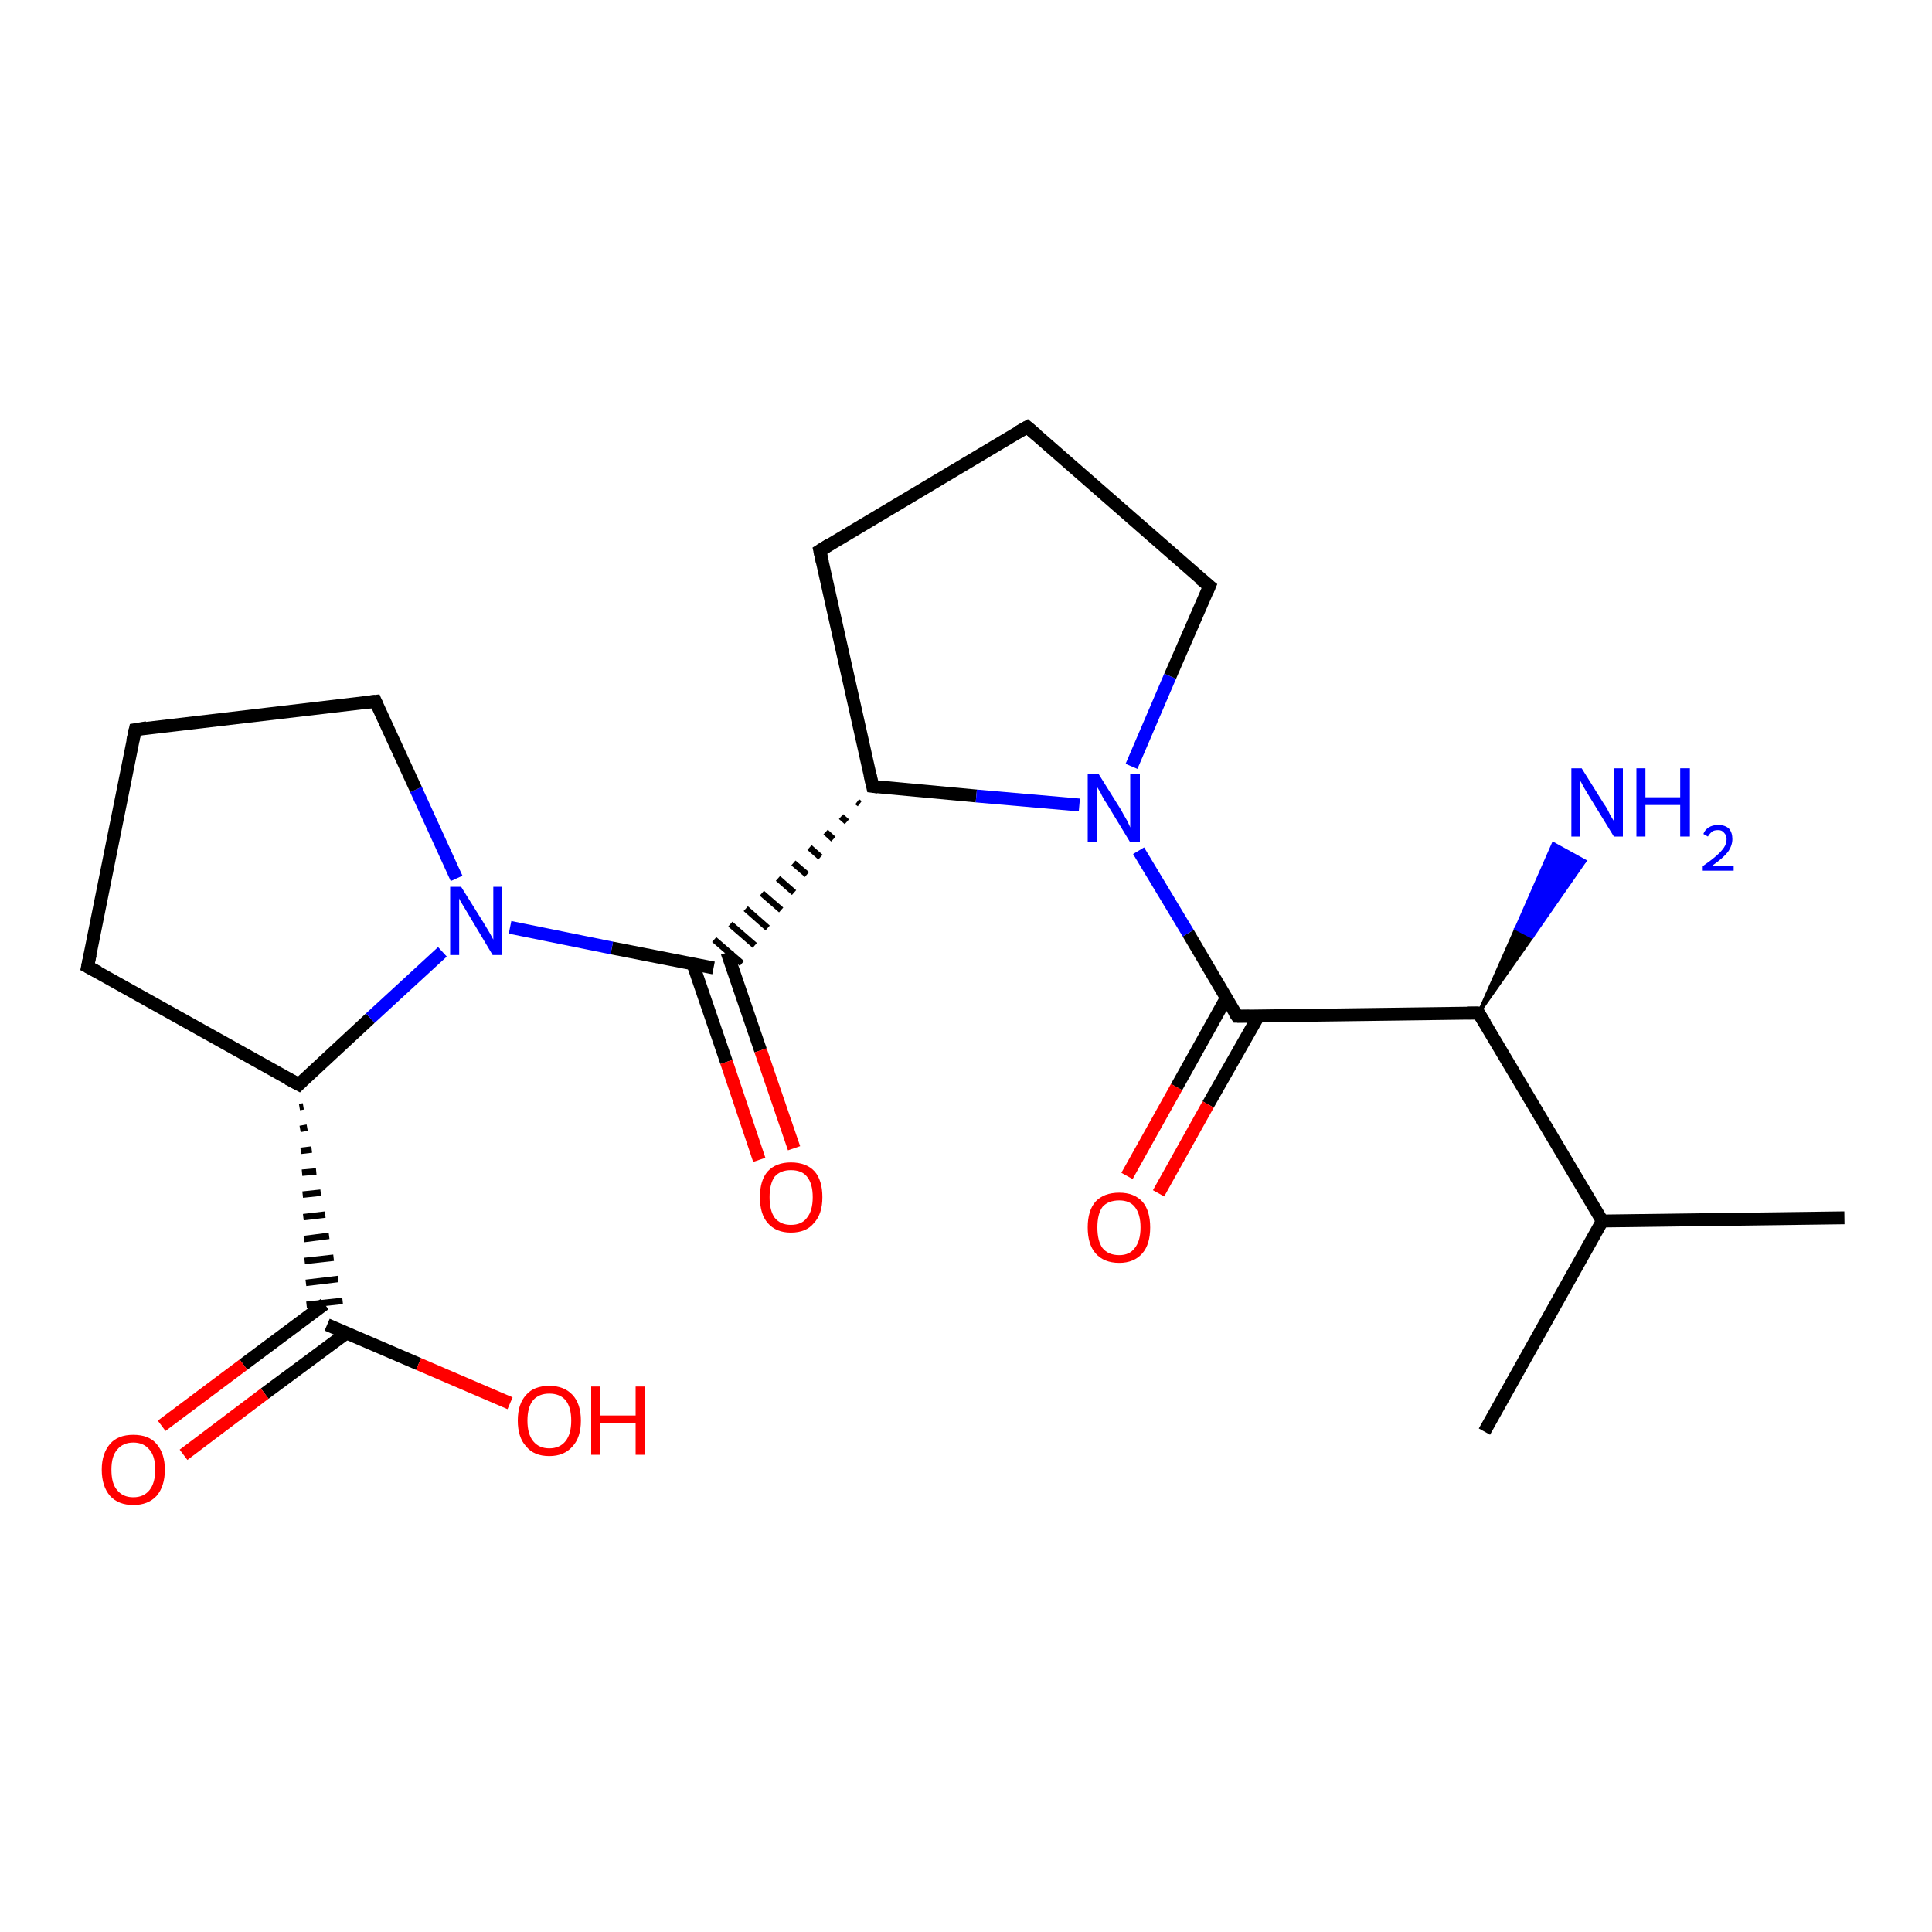 <?xml version='1.0' encoding='iso-8859-1'?>
<svg version='1.1' baseProfile='full'
              xmlns='http://www.w3.org/2000/svg'
                      xmlns:rdkit='http://www.rdkit.org/xml'
                      xmlns:xlink='http://www.w3.org/1999/xlink'
                  xml:space='preserve'
width='300px' height='300px' viewBox='0 0 300 300'>
<!-- END OF HEADER -->
<rect style='opacity:1.0;fill:#FFFFFF;stroke:none' width='300.0' height='300.0' x='0.0' y='0.0'> </rect>
<path class='bond-0 atom-0 atom-1' d='M 286.4,189.1 L 248.8,189.6' style='fill:none;fill-rule:evenodd;stroke:#000000;stroke-width:2.0px;stroke-linecap:butt;stroke-linejoin:miter;stroke-opacity:1' />
<path class='bond-1 atom-1 atom-2' d='M 248.8,189.6 L 230.5,222.3' style='fill:none;fill-rule:evenodd;stroke:#000000;stroke-width:2.0px;stroke-linecap:butt;stroke-linejoin:miter;stroke-opacity:1' />
<path class='bond-2 atom-1 atom-3' d='M 248.8,189.6 L 229.6,157.3' style='fill:none;fill-rule:evenodd;stroke:#000000;stroke-width:2.0px;stroke-linecap:butt;stroke-linejoin:miter;stroke-opacity:1' />
<path class='bond-3 atom-3 atom-4' d='M 229.6,157.3 L 235.4,144.2 L 237.9,145.5 Z' style='fill:#000000;fill-rule:evenodd;fill-opacity:1;stroke:#000000;stroke-width:0.5px;stroke-linecap:butt;stroke-linejoin:miter;stroke-opacity:1;' />
<path class='bond-3 atom-3 atom-4' d='M 235.4,144.2 L 246.1,133.7 L 241.2,131.0 Z' style='fill:#0000FF;fill-rule:evenodd;fill-opacity:1;stroke:#0000FF;stroke-width:0.5px;stroke-linecap:butt;stroke-linejoin:miter;stroke-opacity:1;' />
<path class='bond-3 atom-3 atom-4' d='M 235.4,144.2 L 237.9,145.5 L 246.1,133.7 Z' style='fill:#0000FF;fill-rule:evenodd;fill-opacity:1;stroke:#0000FF;stroke-width:0.5px;stroke-linecap:butt;stroke-linejoin:miter;stroke-opacity:1;' />
<path class='bond-4 atom-3 atom-5' d='M 229.6,157.3 L 192.1,157.8' style='fill:none;fill-rule:evenodd;stroke:#000000;stroke-width:2.0px;stroke-linecap:butt;stroke-linejoin:miter;stroke-opacity:1' />
<path class='bond-5 atom-5 atom-6' d='M 190.4,155.0 L 182.7,168.8' style='fill:none;fill-rule:evenodd;stroke:#000000;stroke-width:2.0px;stroke-linecap:butt;stroke-linejoin:miter;stroke-opacity:1' />
<path class='bond-5 atom-5 atom-6' d='M 182.7,168.8 L 175.0,182.6' style='fill:none;fill-rule:evenodd;stroke:#FF0000;stroke-width:2.0px;stroke-linecap:butt;stroke-linejoin:miter;stroke-opacity:1' />
<path class='bond-5 atom-5 atom-6' d='M 195.4,157.8 L 187.6,171.5' style='fill:none;fill-rule:evenodd;stroke:#000000;stroke-width:2.0px;stroke-linecap:butt;stroke-linejoin:miter;stroke-opacity:1' />
<path class='bond-5 atom-5 atom-6' d='M 187.6,171.5 L 179.9,185.3' style='fill:none;fill-rule:evenodd;stroke:#FF0000;stroke-width:2.0px;stroke-linecap:butt;stroke-linejoin:miter;stroke-opacity:1' />
<path class='bond-6 atom-5 atom-7' d='M 192.1,157.8 L 184.5,144.9' style='fill:none;fill-rule:evenodd;stroke:#000000;stroke-width:2.0px;stroke-linecap:butt;stroke-linejoin:miter;stroke-opacity:1' />
<path class='bond-6 atom-5 atom-7' d='M 184.5,144.9 L 176.8,132.1' style='fill:none;fill-rule:evenodd;stroke:#0000FF;stroke-width:2.0px;stroke-linecap:butt;stroke-linejoin:miter;stroke-opacity:1' />
<path class='bond-7 atom-7 atom-8' d='M 175.7,119.0 L 181.7,105.0' style='fill:none;fill-rule:evenodd;stroke:#0000FF;stroke-width:2.0px;stroke-linecap:butt;stroke-linejoin:miter;stroke-opacity:1' />
<path class='bond-7 atom-7 atom-8' d='M 181.7,105.0 L 187.8,91.0' style='fill:none;fill-rule:evenodd;stroke:#000000;stroke-width:2.0px;stroke-linecap:butt;stroke-linejoin:miter;stroke-opacity:1' />
<path class='bond-8 atom-8 atom-9' d='M 187.8,91.0 L 159.5,66.3' style='fill:none;fill-rule:evenodd;stroke:#000000;stroke-width:2.0px;stroke-linecap:butt;stroke-linejoin:miter;stroke-opacity:1' />
<path class='bond-9 atom-9 atom-10' d='M 159.5,66.3 L 127.3,85.5' style='fill:none;fill-rule:evenodd;stroke:#000000;stroke-width:2.0px;stroke-linecap:butt;stroke-linejoin:miter;stroke-opacity:1' />
<path class='bond-10 atom-10 atom-11' d='M 127.3,85.5 L 135.5,122.1' style='fill:none;fill-rule:evenodd;stroke:#000000;stroke-width:2.0px;stroke-linecap:butt;stroke-linejoin:miter;stroke-opacity:1' />
<path class='bond-11 atom-11 atom-12' d='M 133.1,124.5 L 133.5,124.8' style='fill:none;fill-rule:evenodd;stroke:#000000;stroke-width:1.0px;stroke-linecap:butt;stroke-linejoin:miter;stroke-opacity:1' />
<path class='bond-11 atom-11 atom-12' d='M 130.6,126.8 L 131.5,127.6' style='fill:none;fill-rule:evenodd;stroke:#000000;stroke-width:1.0px;stroke-linecap:butt;stroke-linejoin:miter;stroke-opacity:1' />
<path class='bond-11 atom-11 atom-12' d='M 128.2,129.2 L 129.4,130.3' style='fill:none;fill-rule:evenodd;stroke:#000000;stroke-width:1.0px;stroke-linecap:butt;stroke-linejoin:miter;stroke-opacity:1' />
<path class='bond-11 atom-11 atom-12' d='M 125.7,131.6 L 127.4,133.1' style='fill:none;fill-rule:evenodd;stroke:#000000;stroke-width:1.0px;stroke-linecap:butt;stroke-linejoin:miter;stroke-opacity:1' />
<path class='bond-11 atom-11 atom-12' d='M 123.2,134.0 L 125.3,135.8' style='fill:none;fill-rule:evenodd;stroke:#000000;stroke-width:1.0px;stroke-linecap:butt;stroke-linejoin:miter;stroke-opacity:1' />
<path class='bond-11 atom-11 atom-12' d='M 120.8,136.4 L 123.3,138.6' style='fill:none;fill-rule:evenodd;stroke:#000000;stroke-width:1.0px;stroke-linecap:butt;stroke-linejoin:miter;stroke-opacity:1' />
<path class='bond-11 atom-11 atom-12' d='M 118.3,138.7 L 121.3,141.3' style='fill:none;fill-rule:evenodd;stroke:#000000;stroke-width:1.0px;stroke-linecap:butt;stroke-linejoin:miter;stroke-opacity:1' />
<path class='bond-11 atom-11 atom-12' d='M 115.8,141.1 L 119.2,144.1' style='fill:none;fill-rule:evenodd;stroke:#000000;stroke-width:1.0px;stroke-linecap:butt;stroke-linejoin:miter;stroke-opacity:1' />
<path class='bond-11 atom-11 atom-12' d='M 113.4,143.5 L 117.2,146.8' style='fill:none;fill-rule:evenodd;stroke:#000000;stroke-width:1.0px;stroke-linecap:butt;stroke-linejoin:miter;stroke-opacity:1' />
<path class='bond-11 atom-11 atom-12' d='M 110.9,145.9 L 115.2,149.6' style='fill:none;fill-rule:evenodd;stroke:#000000;stroke-width:1.0px;stroke-linecap:butt;stroke-linejoin:miter;stroke-opacity:1' />
<path class='bond-12 atom-12 atom-13' d='M 107.6,149.7 L 112.8,164.9' style='fill:none;fill-rule:evenodd;stroke:#000000;stroke-width:2.0px;stroke-linecap:butt;stroke-linejoin:miter;stroke-opacity:1' />
<path class='bond-12 atom-12 atom-13' d='M 112.8,164.9 L 117.9,180.1' style='fill:none;fill-rule:evenodd;stroke:#FF0000;stroke-width:2.0px;stroke-linecap:butt;stroke-linejoin:miter;stroke-opacity:1' />
<path class='bond-12 atom-12 atom-13' d='M 112.9,147.9 L 118.1,163.1' style='fill:none;fill-rule:evenodd;stroke:#000000;stroke-width:2.0px;stroke-linecap:butt;stroke-linejoin:miter;stroke-opacity:1' />
<path class='bond-12 atom-12 atom-13' d='M 118.1,163.1 L 123.3,178.3' style='fill:none;fill-rule:evenodd;stroke:#FF0000;stroke-width:2.0px;stroke-linecap:butt;stroke-linejoin:miter;stroke-opacity:1' />
<path class='bond-13 atom-12 atom-14' d='M 110.8,150.3 L 95.0,147.2' style='fill:none;fill-rule:evenodd;stroke:#000000;stroke-width:2.0px;stroke-linecap:butt;stroke-linejoin:miter;stroke-opacity:1' />
<path class='bond-13 atom-12 atom-14' d='M 95.0,147.2 L 79.2,144.0' style='fill:none;fill-rule:evenodd;stroke:#0000FF;stroke-width:2.0px;stroke-linecap:butt;stroke-linejoin:miter;stroke-opacity:1' />
<path class='bond-14 atom-14 atom-15' d='M 70.9,136.4 L 64.6,122.6' style='fill:none;fill-rule:evenodd;stroke:#0000FF;stroke-width:2.0px;stroke-linecap:butt;stroke-linejoin:miter;stroke-opacity:1' />
<path class='bond-14 atom-14 atom-15' d='M 64.6,122.6 L 58.3,108.9' style='fill:none;fill-rule:evenodd;stroke:#000000;stroke-width:2.0px;stroke-linecap:butt;stroke-linejoin:miter;stroke-opacity:1' />
<path class='bond-15 atom-15 atom-16' d='M 58.3,108.9 L 21.0,113.3' style='fill:none;fill-rule:evenodd;stroke:#000000;stroke-width:2.0px;stroke-linecap:butt;stroke-linejoin:miter;stroke-opacity:1' />
<path class='bond-16 atom-16 atom-17' d='M 21.0,113.3 L 13.6,150.1' style='fill:none;fill-rule:evenodd;stroke:#000000;stroke-width:2.0px;stroke-linecap:butt;stroke-linejoin:miter;stroke-opacity:1' />
<path class='bond-17 atom-17 atom-18' d='M 13.6,150.1 L 46.4,168.4' style='fill:none;fill-rule:evenodd;stroke:#000000;stroke-width:2.0px;stroke-linecap:butt;stroke-linejoin:miter;stroke-opacity:1' />
<path class='bond-18 atom-18 atom-19' d='M 46.5,171.9 L 47.1,171.8' style='fill:none;fill-rule:evenodd;stroke:#000000;stroke-width:1.0px;stroke-linecap:butt;stroke-linejoin:miter;stroke-opacity:1' />
<path class='bond-18 atom-18 atom-19' d='M 46.6,175.3 L 47.7,175.1' style='fill:none;fill-rule:evenodd;stroke:#000000;stroke-width:1.0px;stroke-linecap:butt;stroke-linejoin:miter;stroke-opacity:1' />
<path class='bond-18 atom-18 atom-19' d='M 46.7,178.7 L 48.4,178.5' style='fill:none;fill-rule:evenodd;stroke:#000000;stroke-width:1.0px;stroke-linecap:butt;stroke-linejoin:miter;stroke-opacity:1' />
<path class='bond-18 atom-18 atom-19' d='M 46.9,182.1 L 49.1,181.9' style='fill:none;fill-rule:evenodd;stroke:#000000;stroke-width:1.0px;stroke-linecap:butt;stroke-linejoin:miter;stroke-opacity:1' />
<path class='bond-18 atom-18 atom-19' d='M 47.0,185.5 L 49.8,185.2' style='fill:none;fill-rule:evenodd;stroke:#000000;stroke-width:1.0px;stroke-linecap:butt;stroke-linejoin:miter;stroke-opacity:1' />
<path class='bond-18 atom-18 atom-19' d='M 47.1,189.0 L 50.5,188.6' style='fill:none;fill-rule:evenodd;stroke:#000000;stroke-width:1.0px;stroke-linecap:butt;stroke-linejoin:miter;stroke-opacity:1' />
<path class='bond-18 atom-18 atom-19' d='M 47.2,192.4 L 51.1,191.9' style='fill:none;fill-rule:evenodd;stroke:#000000;stroke-width:1.0px;stroke-linecap:butt;stroke-linejoin:miter;stroke-opacity:1' />
<path class='bond-18 atom-18 atom-19' d='M 47.3,195.8 L 51.8,195.3' style='fill:none;fill-rule:evenodd;stroke:#000000;stroke-width:1.0px;stroke-linecap:butt;stroke-linejoin:miter;stroke-opacity:1' />
<path class='bond-18 atom-18 atom-19' d='M 47.5,199.2 L 52.5,198.6' style='fill:none;fill-rule:evenodd;stroke:#000000;stroke-width:1.0px;stroke-linecap:butt;stroke-linejoin:miter;stroke-opacity:1' />
<path class='bond-18 atom-18 atom-19' d='M 47.6,202.6 L 53.2,202.0' style='fill:none;fill-rule:evenodd;stroke:#000000;stroke-width:1.0px;stroke-linecap:butt;stroke-linejoin:miter;stroke-opacity:1' />
<path class='bond-19 atom-19 atom-20' d='M 50.8,205.7 L 65.0,211.8' style='fill:none;fill-rule:evenodd;stroke:#000000;stroke-width:2.0px;stroke-linecap:butt;stroke-linejoin:miter;stroke-opacity:1' />
<path class='bond-19 atom-19 atom-20' d='M 65.0,211.8 L 79.2,217.9' style='fill:none;fill-rule:evenodd;stroke:#FF0000;stroke-width:2.0px;stroke-linecap:butt;stroke-linejoin:miter;stroke-opacity:1' />
<path class='bond-20 atom-19 atom-21' d='M 50.4,202.5 L 37.8,211.9' style='fill:none;fill-rule:evenodd;stroke:#000000;stroke-width:2.0px;stroke-linecap:butt;stroke-linejoin:miter;stroke-opacity:1' />
<path class='bond-20 atom-19 atom-21' d='M 37.8,211.9 L 25.1,221.4' style='fill:none;fill-rule:evenodd;stroke:#FF0000;stroke-width:2.0px;stroke-linecap:butt;stroke-linejoin:miter;stroke-opacity:1' />
<path class='bond-20 atom-19 atom-21' d='M 53.8,207.0 L 41.1,216.4' style='fill:none;fill-rule:evenodd;stroke:#000000;stroke-width:2.0px;stroke-linecap:butt;stroke-linejoin:miter;stroke-opacity:1' />
<path class='bond-20 atom-19 atom-21' d='M 41.1,216.4 L 28.5,225.9' style='fill:none;fill-rule:evenodd;stroke:#FF0000;stroke-width:2.0px;stroke-linecap:butt;stroke-linejoin:miter;stroke-opacity:1' />
<path class='bond-21 atom-11 atom-7' d='M 135.5,122.1 L 151.6,123.6' style='fill:none;fill-rule:evenodd;stroke:#000000;stroke-width:2.0px;stroke-linecap:butt;stroke-linejoin:miter;stroke-opacity:1' />
<path class='bond-21 atom-11 atom-7' d='M 151.6,123.6 L 167.6,125.0' style='fill:none;fill-rule:evenodd;stroke:#0000FF;stroke-width:2.0px;stroke-linecap:butt;stroke-linejoin:miter;stroke-opacity:1' />
<path class='bond-22 atom-18 atom-14' d='M 46.4,168.4 L 57.5,158.1' style='fill:none;fill-rule:evenodd;stroke:#000000;stroke-width:2.0px;stroke-linecap:butt;stroke-linejoin:miter;stroke-opacity:1' />
<path class='bond-22 atom-18 atom-14' d='M 57.5,158.1 L 68.7,147.8' style='fill:none;fill-rule:evenodd;stroke:#0000FF;stroke-width:2.0px;stroke-linecap:butt;stroke-linejoin:miter;stroke-opacity:1' />
<path d='M 230.6,158.9 L 229.6,157.3 L 227.8,157.3' style='fill:none;stroke:#000000;stroke-width:2.0px;stroke-linecap:butt;stroke-linejoin:miter;stroke-opacity:1;' />
<path d='M 194.0,157.8 L 192.1,157.8 L 191.7,157.2' style='fill:none;stroke:#000000;stroke-width:2.0px;stroke-linecap:butt;stroke-linejoin:miter;stroke-opacity:1;' />
<path d='M 187.5,91.7 L 187.8,91.0 L 186.3,89.8' style='fill:none;stroke:#000000;stroke-width:2.0px;stroke-linecap:butt;stroke-linejoin:miter;stroke-opacity:1;' />
<path d='M 160.9,67.5 L 159.5,66.3 L 157.9,67.2' style='fill:none;stroke:#000000;stroke-width:2.0px;stroke-linecap:butt;stroke-linejoin:miter;stroke-opacity:1;' />
<path d='M 128.9,84.5 L 127.3,85.5 L 127.7,87.3' style='fill:none;stroke:#000000;stroke-width:2.0px;stroke-linecap:butt;stroke-linejoin:miter;stroke-opacity:1;' />
<path d='M 135.1,120.3 L 135.5,122.1 L 136.3,122.2' style='fill:none;stroke:#000000;stroke-width:2.0px;stroke-linecap:butt;stroke-linejoin:miter;stroke-opacity:1;' />
<path d='M 58.6,109.6 L 58.3,108.9 L 56.4,109.1' style='fill:none;stroke:#000000;stroke-width:2.0px;stroke-linecap:butt;stroke-linejoin:miter;stroke-opacity:1;' />
<path d='M 22.8,113.0 L 21.0,113.3 L 20.6,115.1' style='fill:none;stroke:#000000;stroke-width:2.0px;stroke-linecap:butt;stroke-linejoin:miter;stroke-opacity:1;' />
<path d='M 14.0,148.2 L 13.6,150.1 L 15.3,151.0' style='fill:none;stroke:#000000;stroke-width:2.0px;stroke-linecap:butt;stroke-linejoin:miter;stroke-opacity:1;' />
<path d='M 44.7,167.5 L 46.4,168.4 L 46.9,167.9' style='fill:none;stroke:#000000;stroke-width:2.0px;stroke-linecap:butt;stroke-linejoin:miter;stroke-opacity:1;' />
<path class='atom-4' d='M 245.6 119.3
L 249.1 124.9
Q 249.5 125.4, 250.0 126.5
Q 250.6 127.5, 250.6 127.5
L 250.6 119.3
L 252.0 119.3
L 252.0 129.9
L 250.6 129.9
L 246.8 123.7
Q 246.4 123.0, 245.9 122.2
Q 245.5 121.4, 245.3 121.1
L 245.3 129.9
L 244.0 129.9
L 244.0 119.3
L 245.6 119.3
' fill='#0000FF'/>
<path class='atom-4' d='M 254.1 119.3
L 255.5 119.3
L 255.5 123.8
L 260.9 123.8
L 260.9 119.3
L 262.4 119.3
L 262.4 129.9
L 260.9 129.9
L 260.9 125.0
L 255.5 125.0
L 255.5 129.9
L 254.1 129.9
L 254.1 119.3
' fill='#0000FF'/>
<path class='atom-4' d='M 264.5 129.5
Q 264.7 128.9, 265.3 128.5
Q 265.9 128.1, 266.8 128.1
Q 267.9 128.1, 268.5 128.7
Q 269.0 129.3, 269.0 130.3
Q 269.0 131.3, 268.3 132.3
Q 267.5 133.3, 265.9 134.4
L 269.2 134.4
L 269.2 135.2
L 264.4 135.2
L 264.4 134.5
Q 265.7 133.6, 266.5 132.9
Q 267.3 132.2, 267.7 131.6
Q 268.1 131.0, 268.1 130.3
Q 268.1 129.7, 267.7 129.3
Q 267.4 128.9, 266.8 128.9
Q 266.2 128.9, 265.9 129.1
Q 265.5 129.4, 265.2 129.9
L 264.5 129.5
' fill='#0000FF'/>
<path class='atom-6' d='M 168.9 190.6
Q 168.9 188.0, 170.1 186.6
Q 171.4 185.2, 173.8 185.2
Q 176.1 185.2, 177.4 186.6
Q 178.6 188.0, 178.6 190.6
Q 178.6 193.2, 177.4 194.6
Q 176.1 196.1, 173.8 196.1
Q 171.4 196.1, 170.1 194.6
Q 168.9 193.2, 168.9 190.6
M 173.8 194.9
Q 175.4 194.9, 176.2 193.8
Q 177.1 192.7, 177.1 190.6
Q 177.1 188.5, 176.2 187.4
Q 175.4 186.4, 173.8 186.4
Q 172.1 186.4, 171.2 187.4
Q 170.4 188.5, 170.4 190.6
Q 170.4 192.7, 171.2 193.8
Q 172.1 194.9, 173.8 194.9
' fill='#FF0000'/>
<path class='atom-7' d='M 170.6 120.2
L 174.1 125.8
Q 174.4 126.4, 175.0 127.4
Q 175.5 128.4, 175.5 128.5
L 175.5 120.2
L 177.0 120.2
L 177.0 130.8
L 175.5 130.8
L 171.8 124.7
Q 171.3 124.0, 170.9 123.1
Q 170.4 122.3, 170.3 122.1
L 170.3 130.8
L 168.9 130.8
L 168.9 120.2
L 170.6 120.2
' fill='#0000FF'/>
<path class='atom-13' d='M 118.0 185.9
Q 118.0 183.3, 119.2 181.9
Q 120.5 180.5, 122.8 180.5
Q 125.2 180.5, 126.5 181.9
Q 127.7 183.3, 127.7 185.9
Q 127.7 188.5, 126.4 189.9
Q 125.2 191.4, 122.8 191.4
Q 120.5 191.4, 119.2 189.9
Q 118.0 188.5, 118.0 185.9
M 122.8 190.2
Q 124.5 190.2, 125.3 189.1
Q 126.2 188.0, 126.2 185.9
Q 126.2 183.8, 125.3 182.7
Q 124.5 181.7, 122.8 181.7
Q 121.2 181.7, 120.3 182.7
Q 119.5 183.8, 119.5 185.9
Q 119.5 188.0, 120.3 189.1
Q 121.2 190.2, 122.8 190.2
' fill='#FF0000'/>
<path class='atom-14' d='M 71.6 137.7
L 75.1 143.3
Q 75.4 143.8, 76.0 144.8
Q 76.6 145.9, 76.6 145.9
L 76.6 137.7
L 78.0 137.7
L 78.0 148.3
L 76.5 148.3
L 72.8 142.1
Q 72.4 141.4, 71.9 140.6
Q 71.4 139.8, 71.3 139.5
L 71.3 148.3
L 69.9 148.3
L 69.9 137.7
L 71.6 137.7
' fill='#0000FF'/>
<path class='atom-20' d='M 80.4 220.6
Q 80.4 218.0, 81.7 216.6
Q 82.9 215.2, 85.3 215.2
Q 87.6 215.2, 88.9 216.6
Q 90.2 218.0, 90.2 220.6
Q 90.2 223.2, 88.9 224.6
Q 87.6 226.1, 85.3 226.1
Q 82.9 226.1, 81.7 224.6
Q 80.4 223.2, 80.4 220.6
M 85.3 224.9
Q 86.9 224.9, 87.8 223.8
Q 88.7 222.7, 88.7 220.6
Q 88.7 218.5, 87.8 217.4
Q 86.9 216.4, 85.3 216.4
Q 83.7 216.4, 82.8 217.4
Q 81.9 218.5, 81.9 220.6
Q 81.9 222.7, 82.8 223.8
Q 83.7 224.9, 85.3 224.9
' fill='#FF0000'/>
<path class='atom-20' d='M 91.8 215.3
L 93.2 215.3
L 93.2 219.8
L 98.7 219.8
L 98.7 215.3
L 100.1 215.3
L 100.1 225.9
L 98.7 225.9
L 98.7 221.0
L 93.2 221.0
L 93.2 225.9
L 91.8 225.9
L 91.8 215.3
' fill='#FF0000'/>
<path class='atom-21' d='M 15.8 228.2
Q 15.8 225.7, 17.1 224.2
Q 18.3 222.8, 20.7 222.8
Q 23.1 222.8, 24.3 224.2
Q 25.6 225.7, 25.6 228.2
Q 25.6 230.8, 24.3 232.3
Q 23.0 233.7, 20.7 233.7
Q 18.4 233.7, 17.1 232.3
Q 15.8 230.8, 15.8 228.2
M 20.7 232.5
Q 22.3 232.5, 23.2 231.4
Q 24.1 230.3, 24.1 228.2
Q 24.1 226.1, 23.2 225.1
Q 22.3 224.0, 20.7 224.0
Q 19.1 224.0, 18.2 225.1
Q 17.3 226.1, 17.3 228.2
Q 17.3 230.4, 18.2 231.4
Q 19.1 232.5, 20.7 232.5
' fill='#FF0000'/>
</svg>
